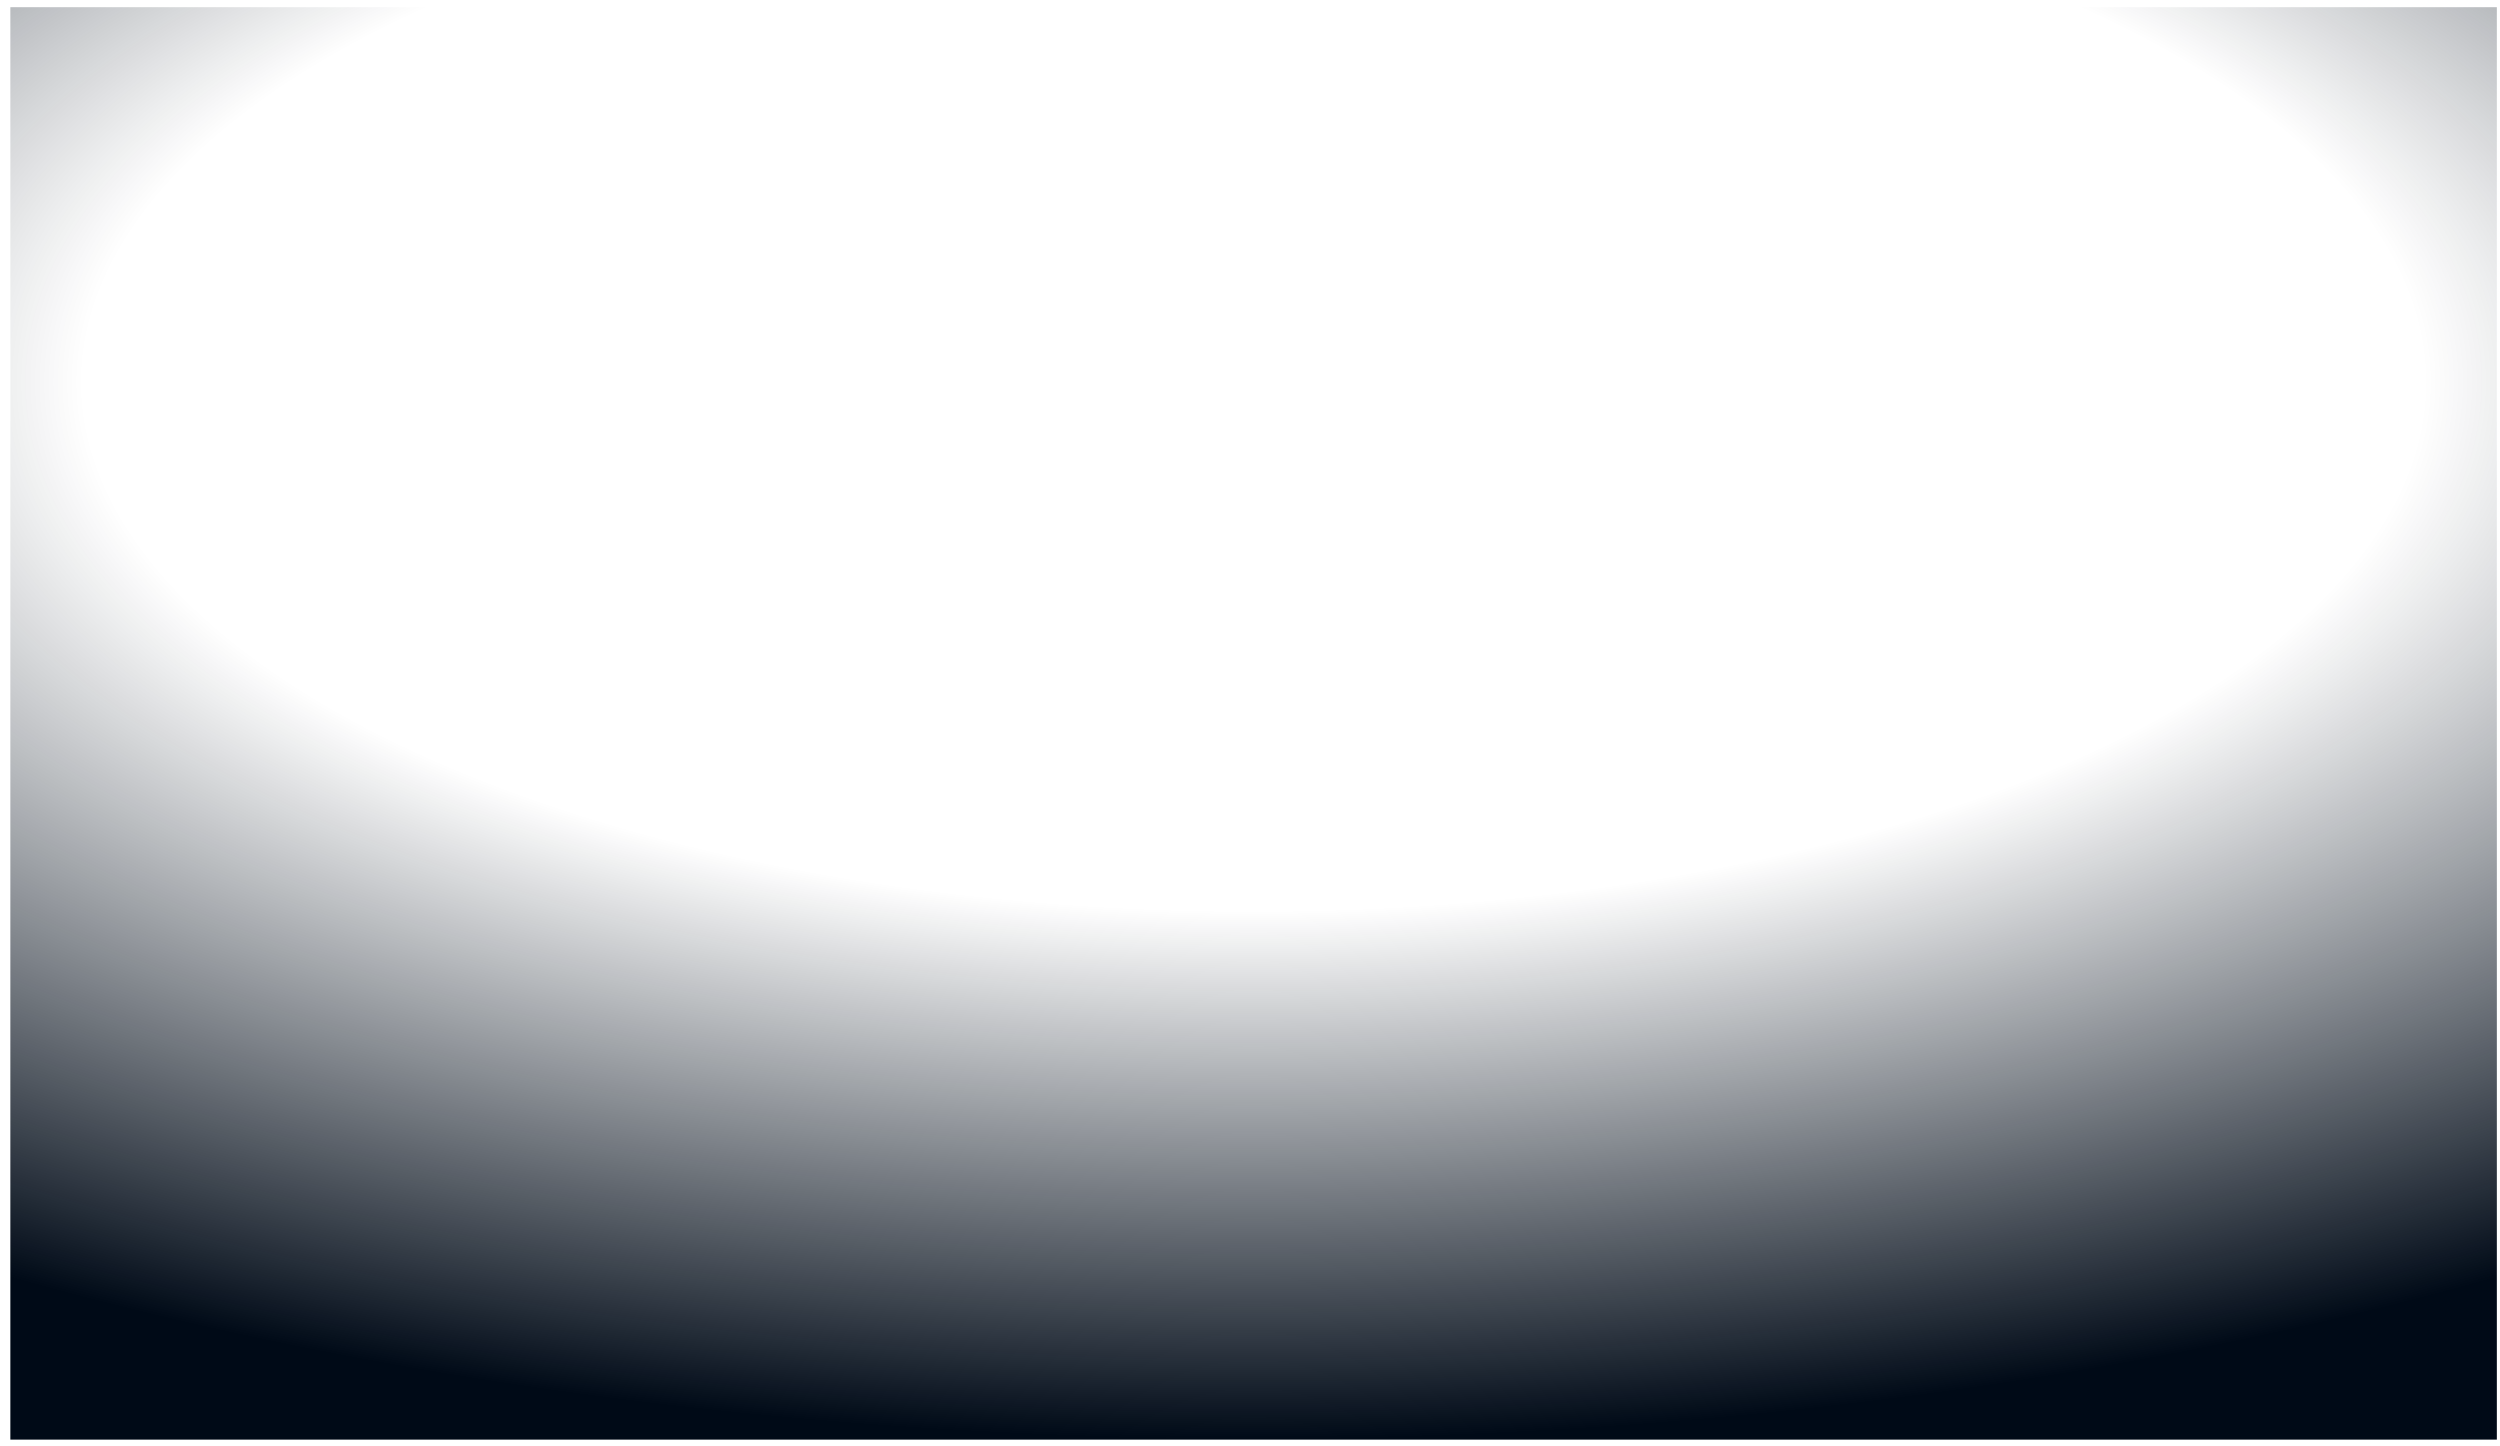 <svg width="185" height="107" viewBox="0 0 185 107" fill="none" xmlns="http://www.w3.org/2000/svg">
<rect x="0.766" y="0.532" width="184" height="106" fill="url(#paint0_radial_6003_124)"/>
<defs>
<radialGradient id="paint0_radial_6003_124" cx="0" cy="0" r="1" gradientUnits="userSpaceOnUse" gradientTransform="translate(92.766 28.274) rotate(90) scale(78.258 176.101)">
<stop offset="0.5" stop-color="#000A17" stop-opacity="0"/>
<stop offset="1" stop-color="#000A17"/>
</radialGradient>
</defs>
</svg>
